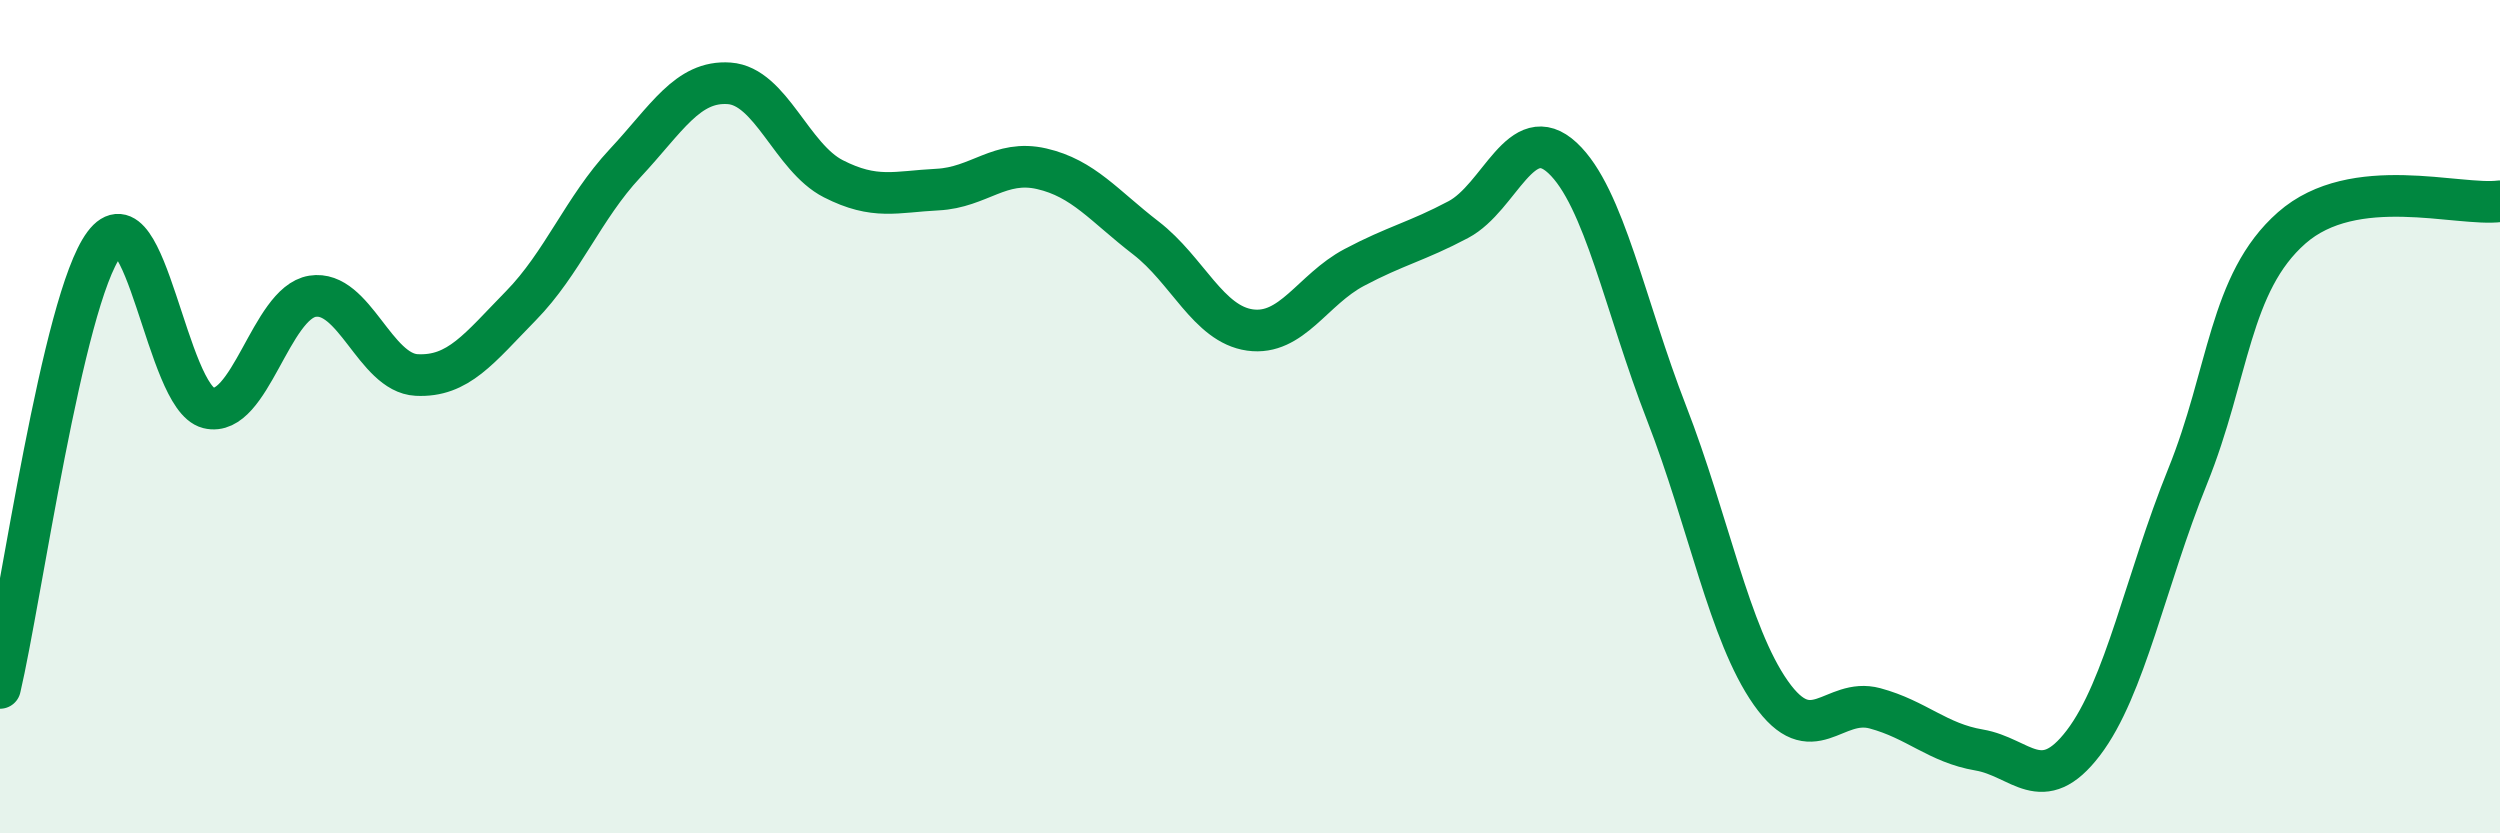 
    <svg width="60" height="20" viewBox="0 0 60 20" xmlns="http://www.w3.org/2000/svg">
      <path
        d="M 0,16.51 C 0.5,14.38 1.5,7.2 2.5,5.86 C 3.5,4.52 4,9.54 5,9.79 C 6,10.04 6.5,7.27 7.5,7.11 C 8.5,6.95 9,8.95 10,9 C 11,9.05 11.5,8.36 12.5,7.34 C 13.5,6.32 14,4.99 15,3.92 C 16,2.85 16.5,1.93 17.5,2 C 18.5,2.07 19,3.78 20,4.29 C 21,4.8 21.5,4.6 22.5,4.55 C 23.5,4.5 24,3.82 25,4.05 C 26,4.28 26.5,4.94 27.5,5.71 C 28.5,6.48 29,7.78 30,7.92 C 31,8.06 31.5,6.95 32.5,6.42 C 33.5,5.89 34,5.8 35,5.27 C 36,4.74 36.5,2.86 37.5,3.79 C 38.5,4.72 39,7.35 40,9.92 C 41,12.49 41.5,15.21 42.5,16.63 C 43.5,18.05 44,16.73 45,17 C 46,17.27 46.5,17.83 47.5,18 C 48.5,18.17 49,19.14 50,17.83 C 51,16.52 51.5,13.91 52.5,11.44 C 53.5,8.97 53.5,6.79 55,5.47 C 56.5,4.15 59,4.96 60,4.83L60 20L0 20Z"
        fill="#008740"
        opacity="0.1"
        stroke-linecap="round"
        stroke-linejoin="round"
      />
      <path
        d="M 0,16.51 C 0.5,14.38 1.5,7.2 2.5,5.86 C 3.5,4.52 4,9.54 5,9.79 C 6,10.04 6.5,7.27 7.5,7.11 C 8.5,6.95 9,8.95 10,9 C 11,9.05 11.5,8.36 12.5,7.34 C 13.5,6.32 14,4.99 15,3.92 C 16,2.85 16.5,1.93 17.5,2 C 18.5,2.07 19,3.78 20,4.29 C 21,4.8 21.5,4.6 22.5,4.55 C 23.5,4.5 24,3.82 25,4.05 C 26,4.28 26.5,4.94 27.5,5.71 C 28.5,6.48 29,7.78 30,7.92 C 31,8.06 31.5,6.95 32.5,6.42 C 33.5,5.89 34,5.8 35,5.27 C 36,4.74 36.5,2.86 37.5,3.79 C 38.5,4.72 39,7.35 40,9.92 C 41,12.49 41.5,15.21 42.5,16.63 C 43.5,18.05 44,16.73 45,17 C 46,17.27 46.5,17.83 47.5,18 C 48.5,18.17 49,19.14 50,17.83 C 51,16.52 51.5,13.91 52.5,11.44 C 53.5,8.97 53.5,6.79 55,5.47 C 56.5,4.15 59,4.96 60,4.83"
        stroke="#008740"
        stroke-width="1"
        fill="none"
        stroke-linecap="round"
        stroke-linejoin="round"
      />
    </svg>
  